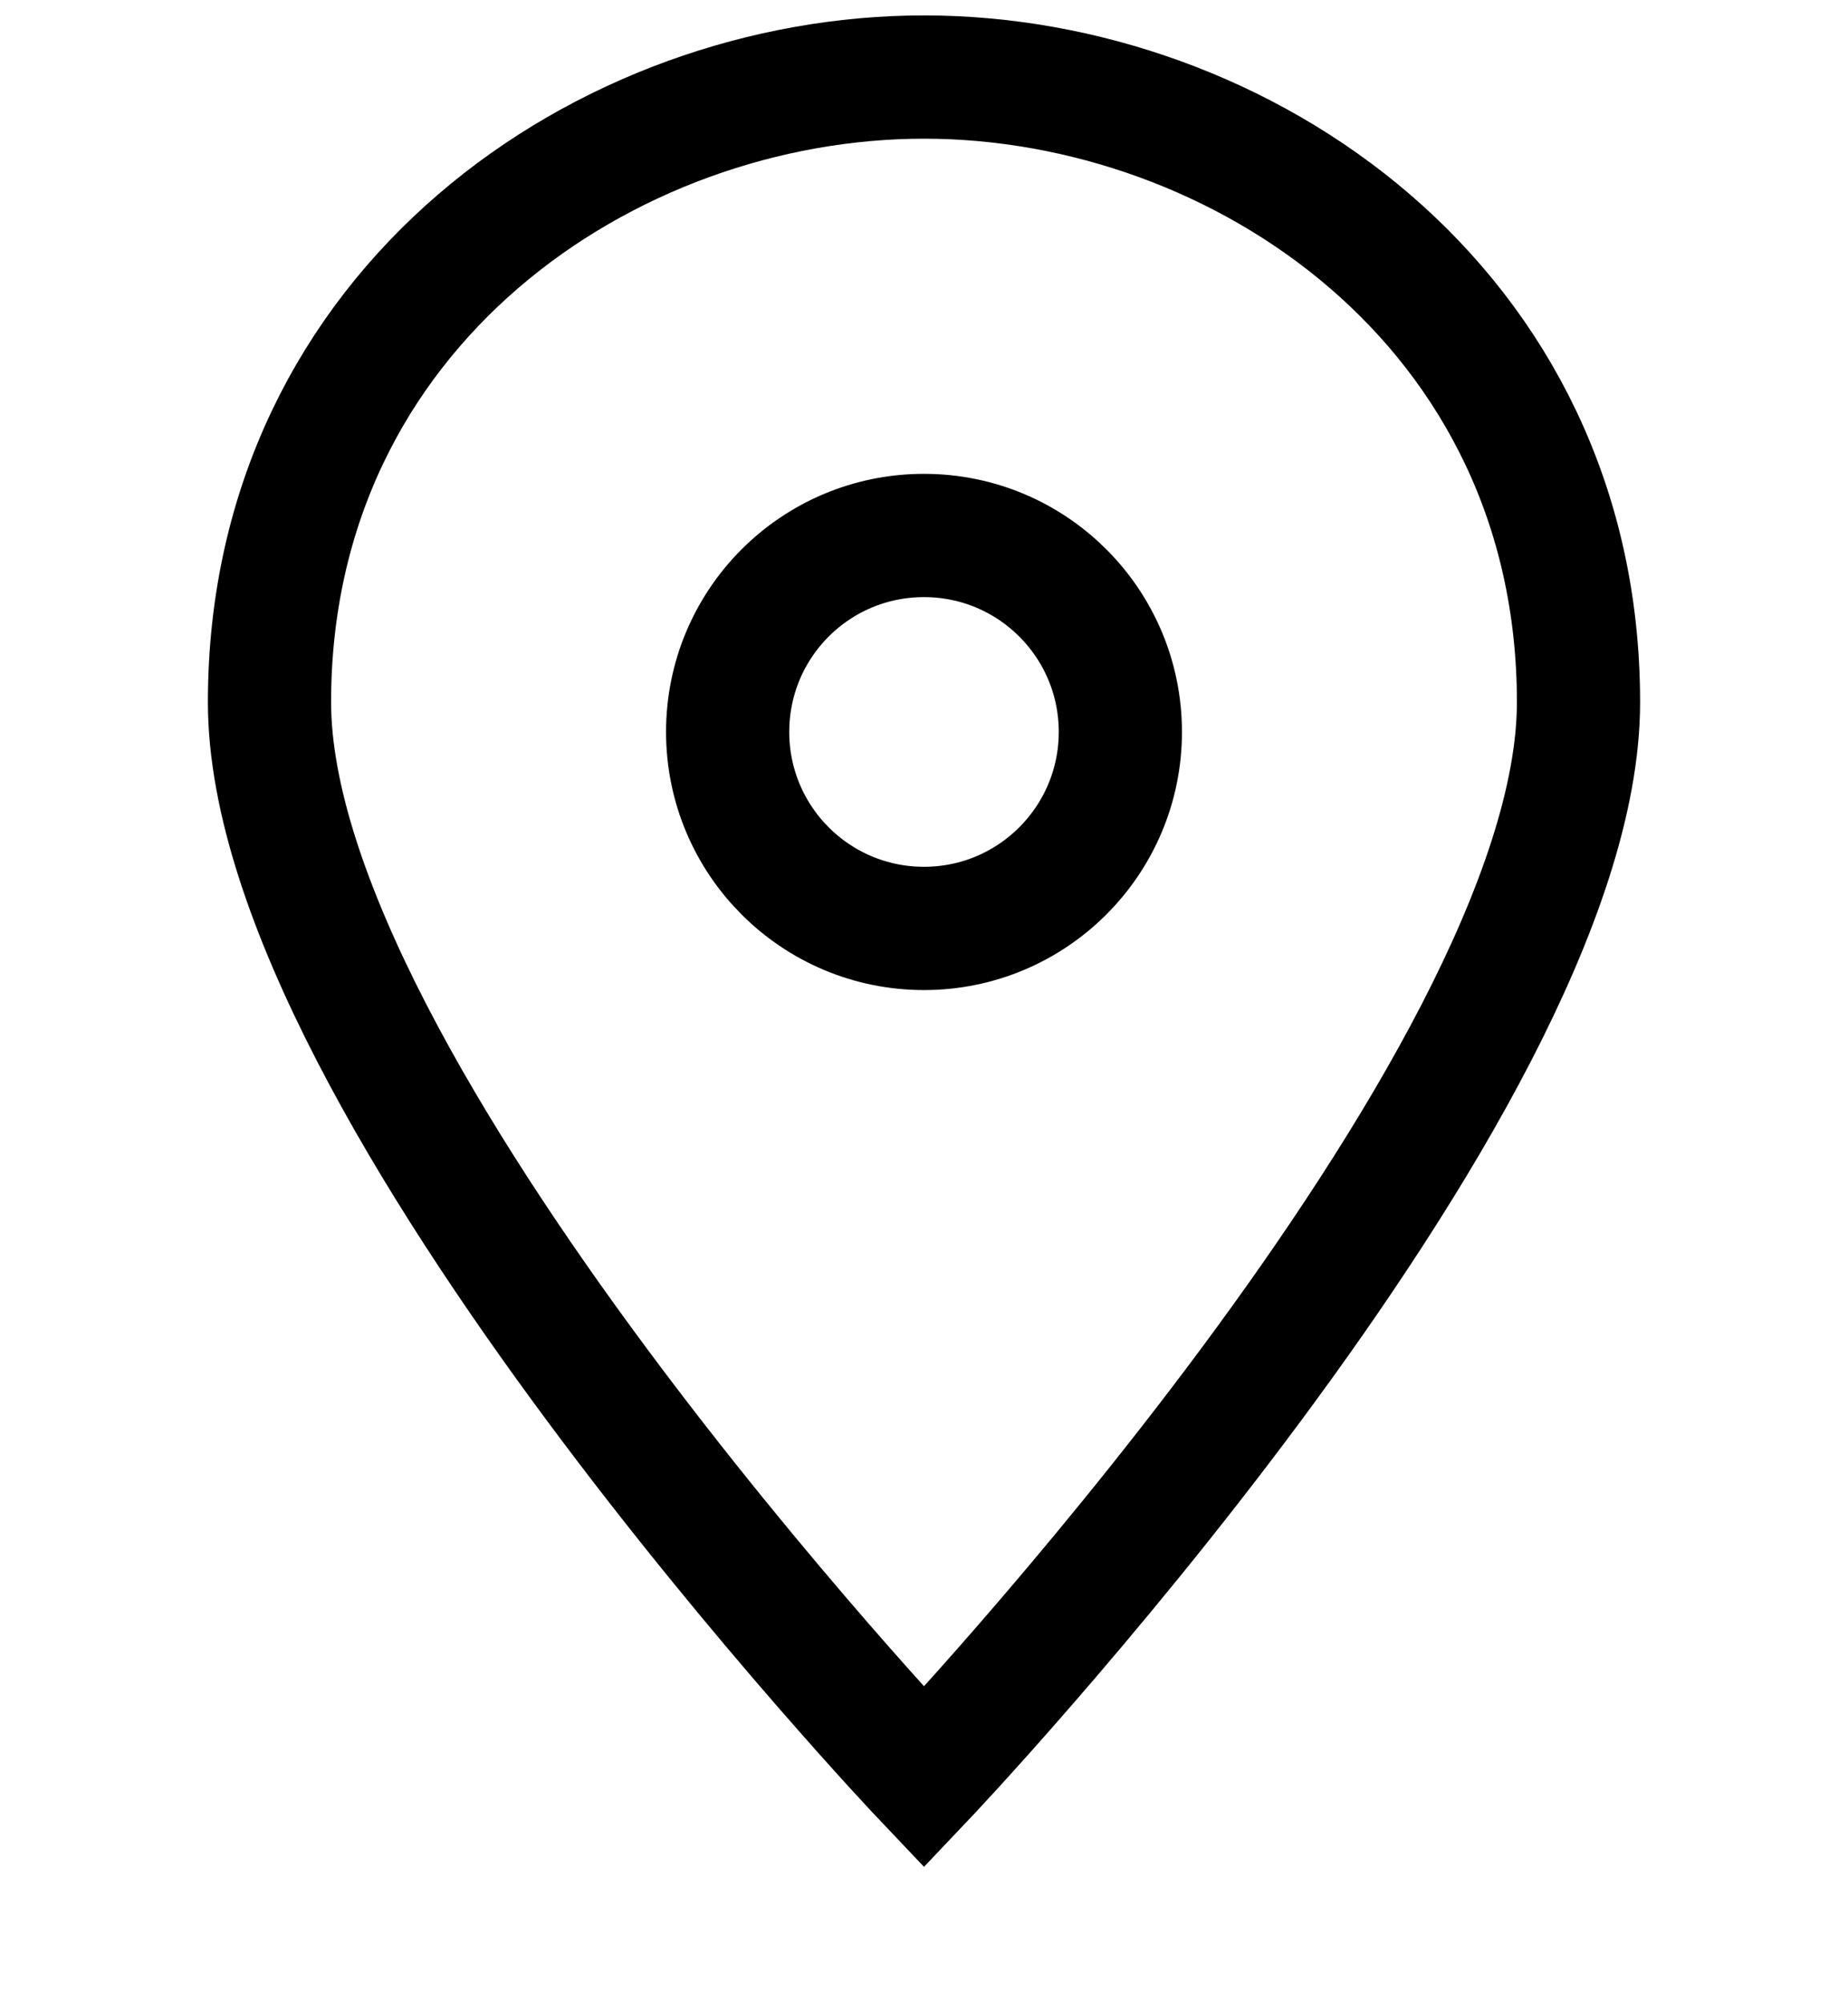 <svg width="12" height="13" viewBox="0 0 12 13" fill="none" xmlns="http://www.w3.org/2000/svg">
<path d="M10.25 4.557C10.25 7.06 6 11.534 6 11.534C6 11.534 1.75 7.06 1.75 4.557C1.75 1.99 3.946 0.5 6 0.5C8.054 0.5 10.25 1.989 10.25 4.557Z" stroke="black" stroke-width="0.8" stroke-miterlimit="10" stroke-linecap="square"/>
<path d="M6 6.025C6.704 6.025 7.275 5.454 7.275 4.75C7.275 4.045 6.704 3.475 6 3.475C5.295 3.475 4.725 4.045 4.725 4.75C4.725 5.454 5.295 6.025 6 6.025Z" stroke="black" stroke-width="0.8" stroke-miterlimit="10" stroke-linecap="square"/>
</svg>
